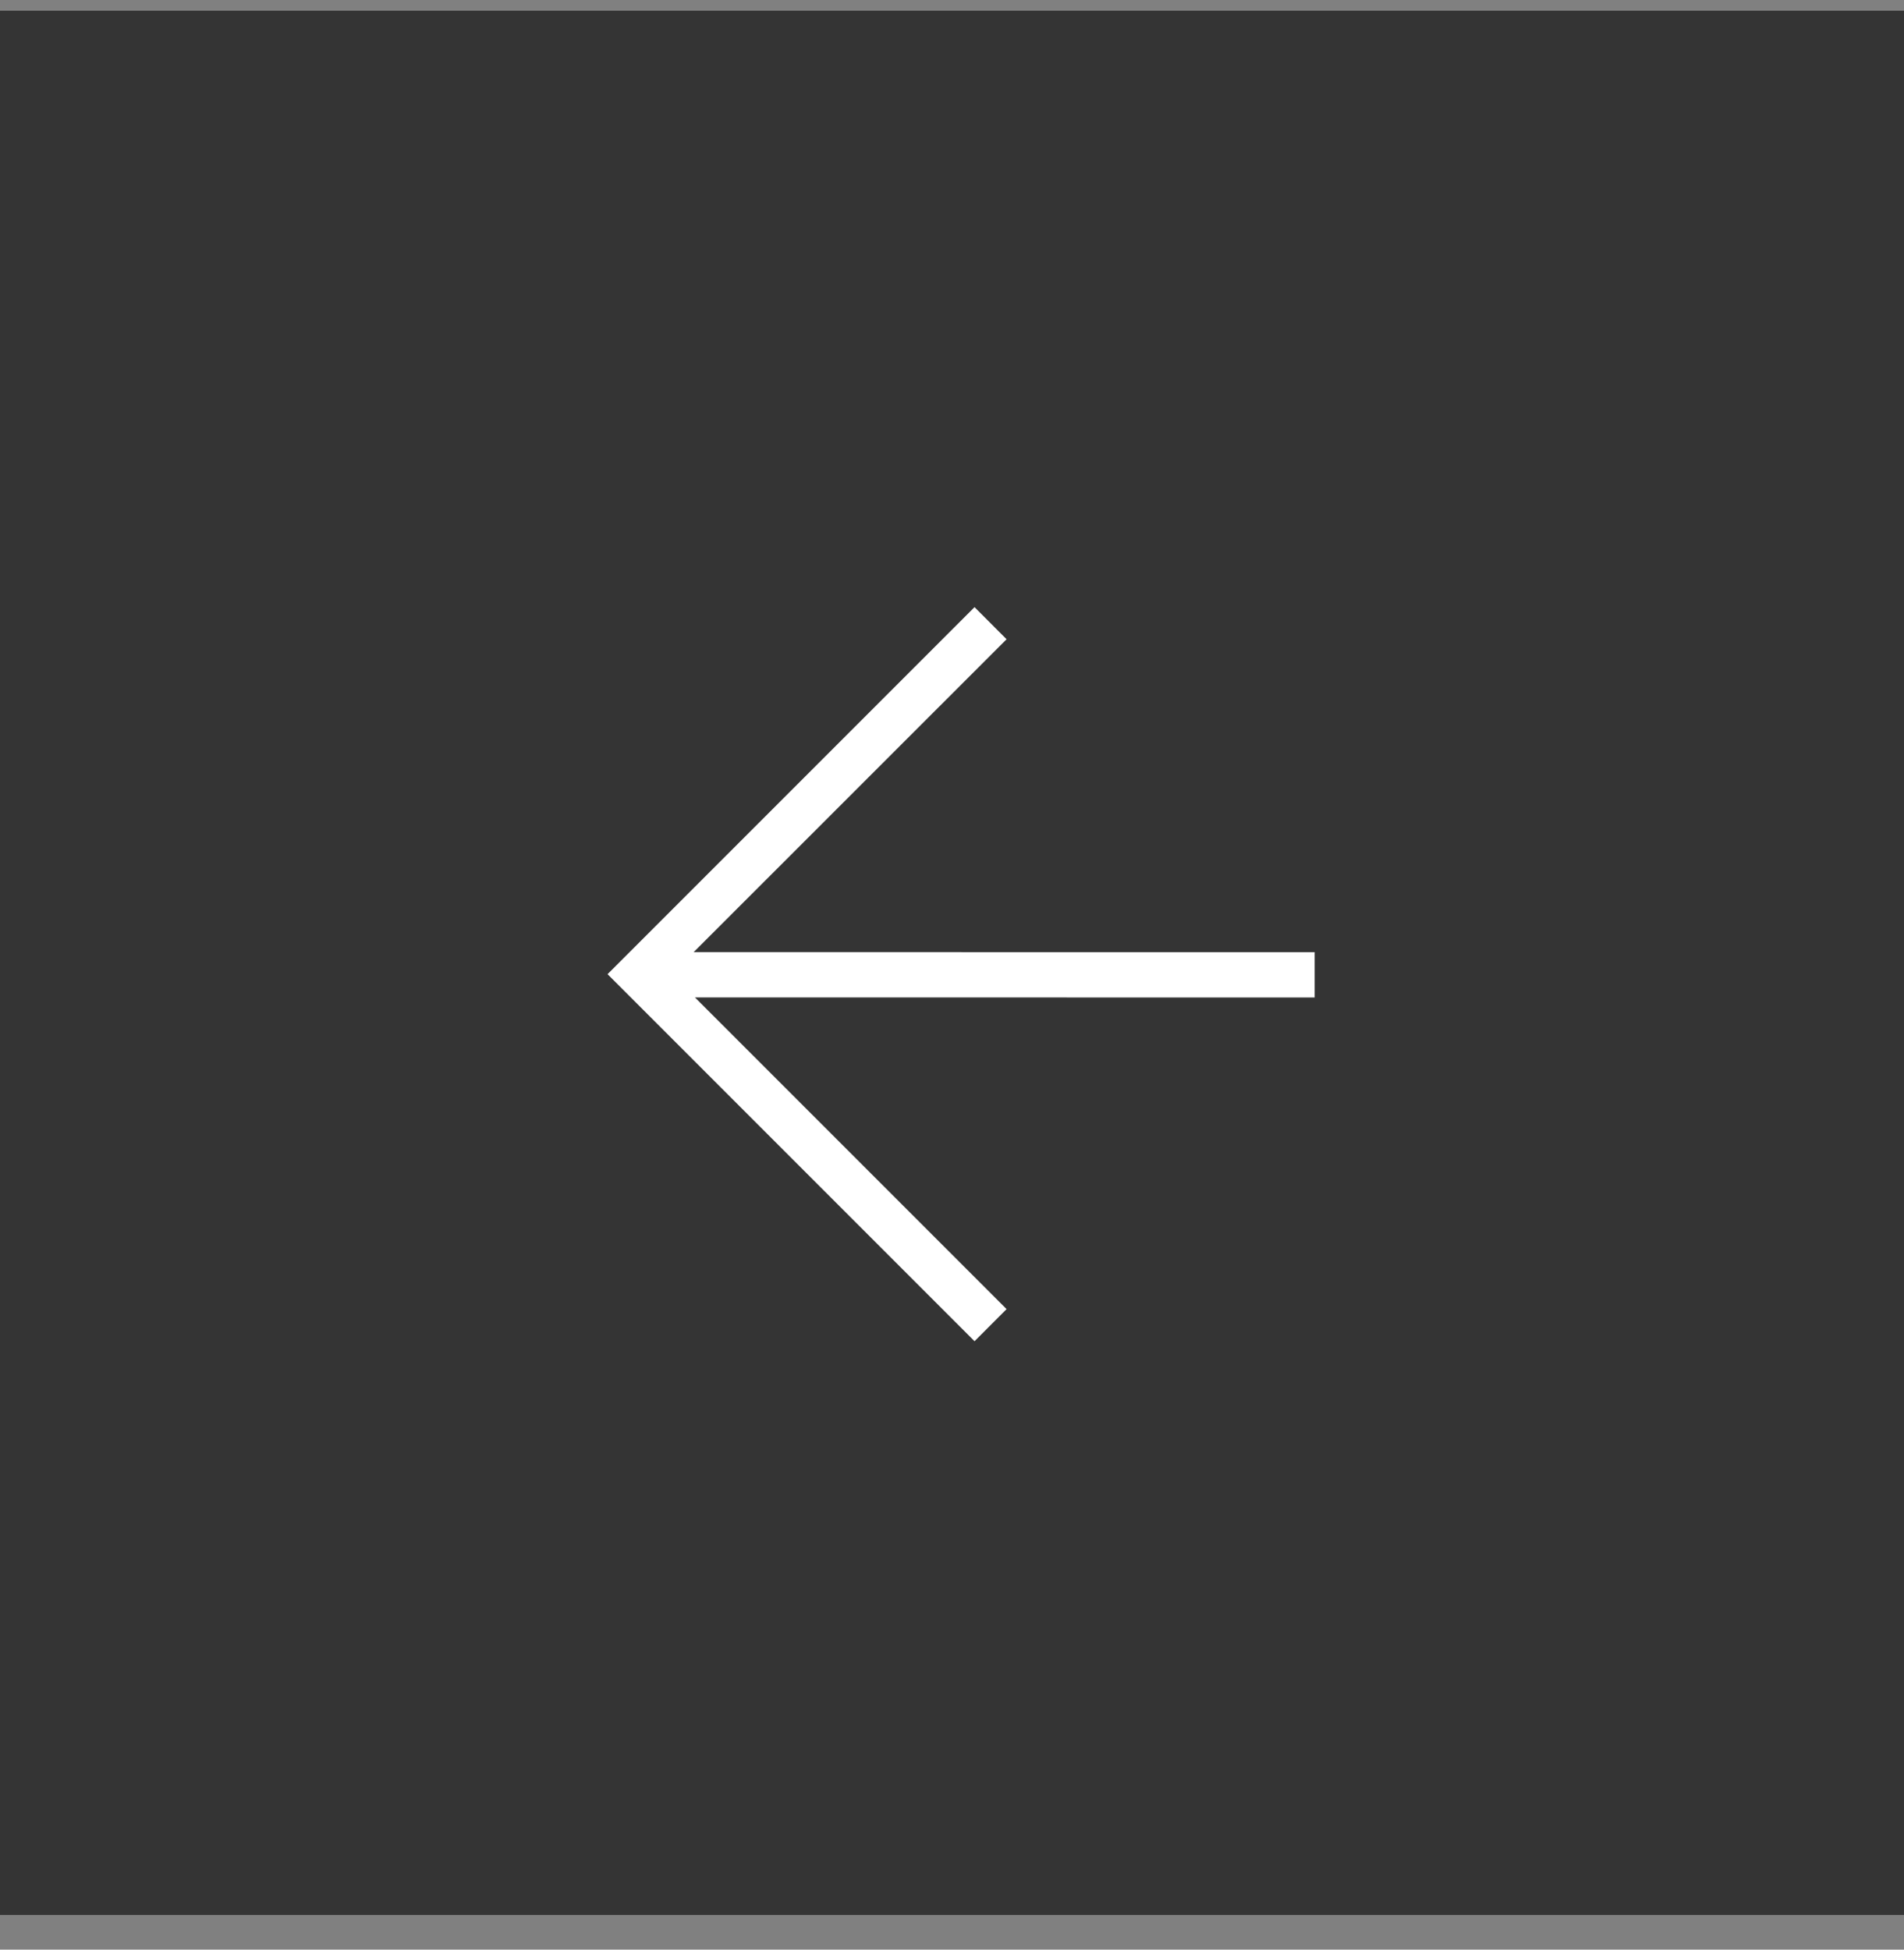 <?xml version="1.0" encoding="UTF-8"?>
<svg width="42px" height="43px" viewBox="0 0 42 43" version="1.1" xmlns="http://www.w3.org/2000/svg" xmlns:xlink="http://www.w3.org/1999/xlink">
    <rect x="0" y="0" width="42" height="43" fill="#808080" stroke="none"/>
    <!-- Generator: Sketch 59.1 (86144) - https://sketch.com -->
    <title>Group 28</title>
    <desc>Created with Sketch.</desc>
    <g id="Homepage" stroke="none" stroke-width="1" fill="none" fill-rule="evenodd">
        <g transform="translate(-1440, -1876)" id="Group-28">
            <g transform="translate(1440, 1876.236)">
                <rect id="Rectangle-Copy-2" fill="#343434" x="0" y="0" width="42" height="42"></rect>
                <g id="Group-5" transform="translate(13, 13)" fill="#FFFFFF" fill-rule="nonzero">
                    <path d="M8.497,0.155 L9.204,0.863 L2.302,7.763 L16,7.764 L16,8.764 L2.33,8.763 L9.204,15.637 L8.497,16.345 L0.402,8.25 L8.497,0.155 Z" id="Combined-Shape"></path>
                </g>
            </g>
        </g>
    </g>
</svg>